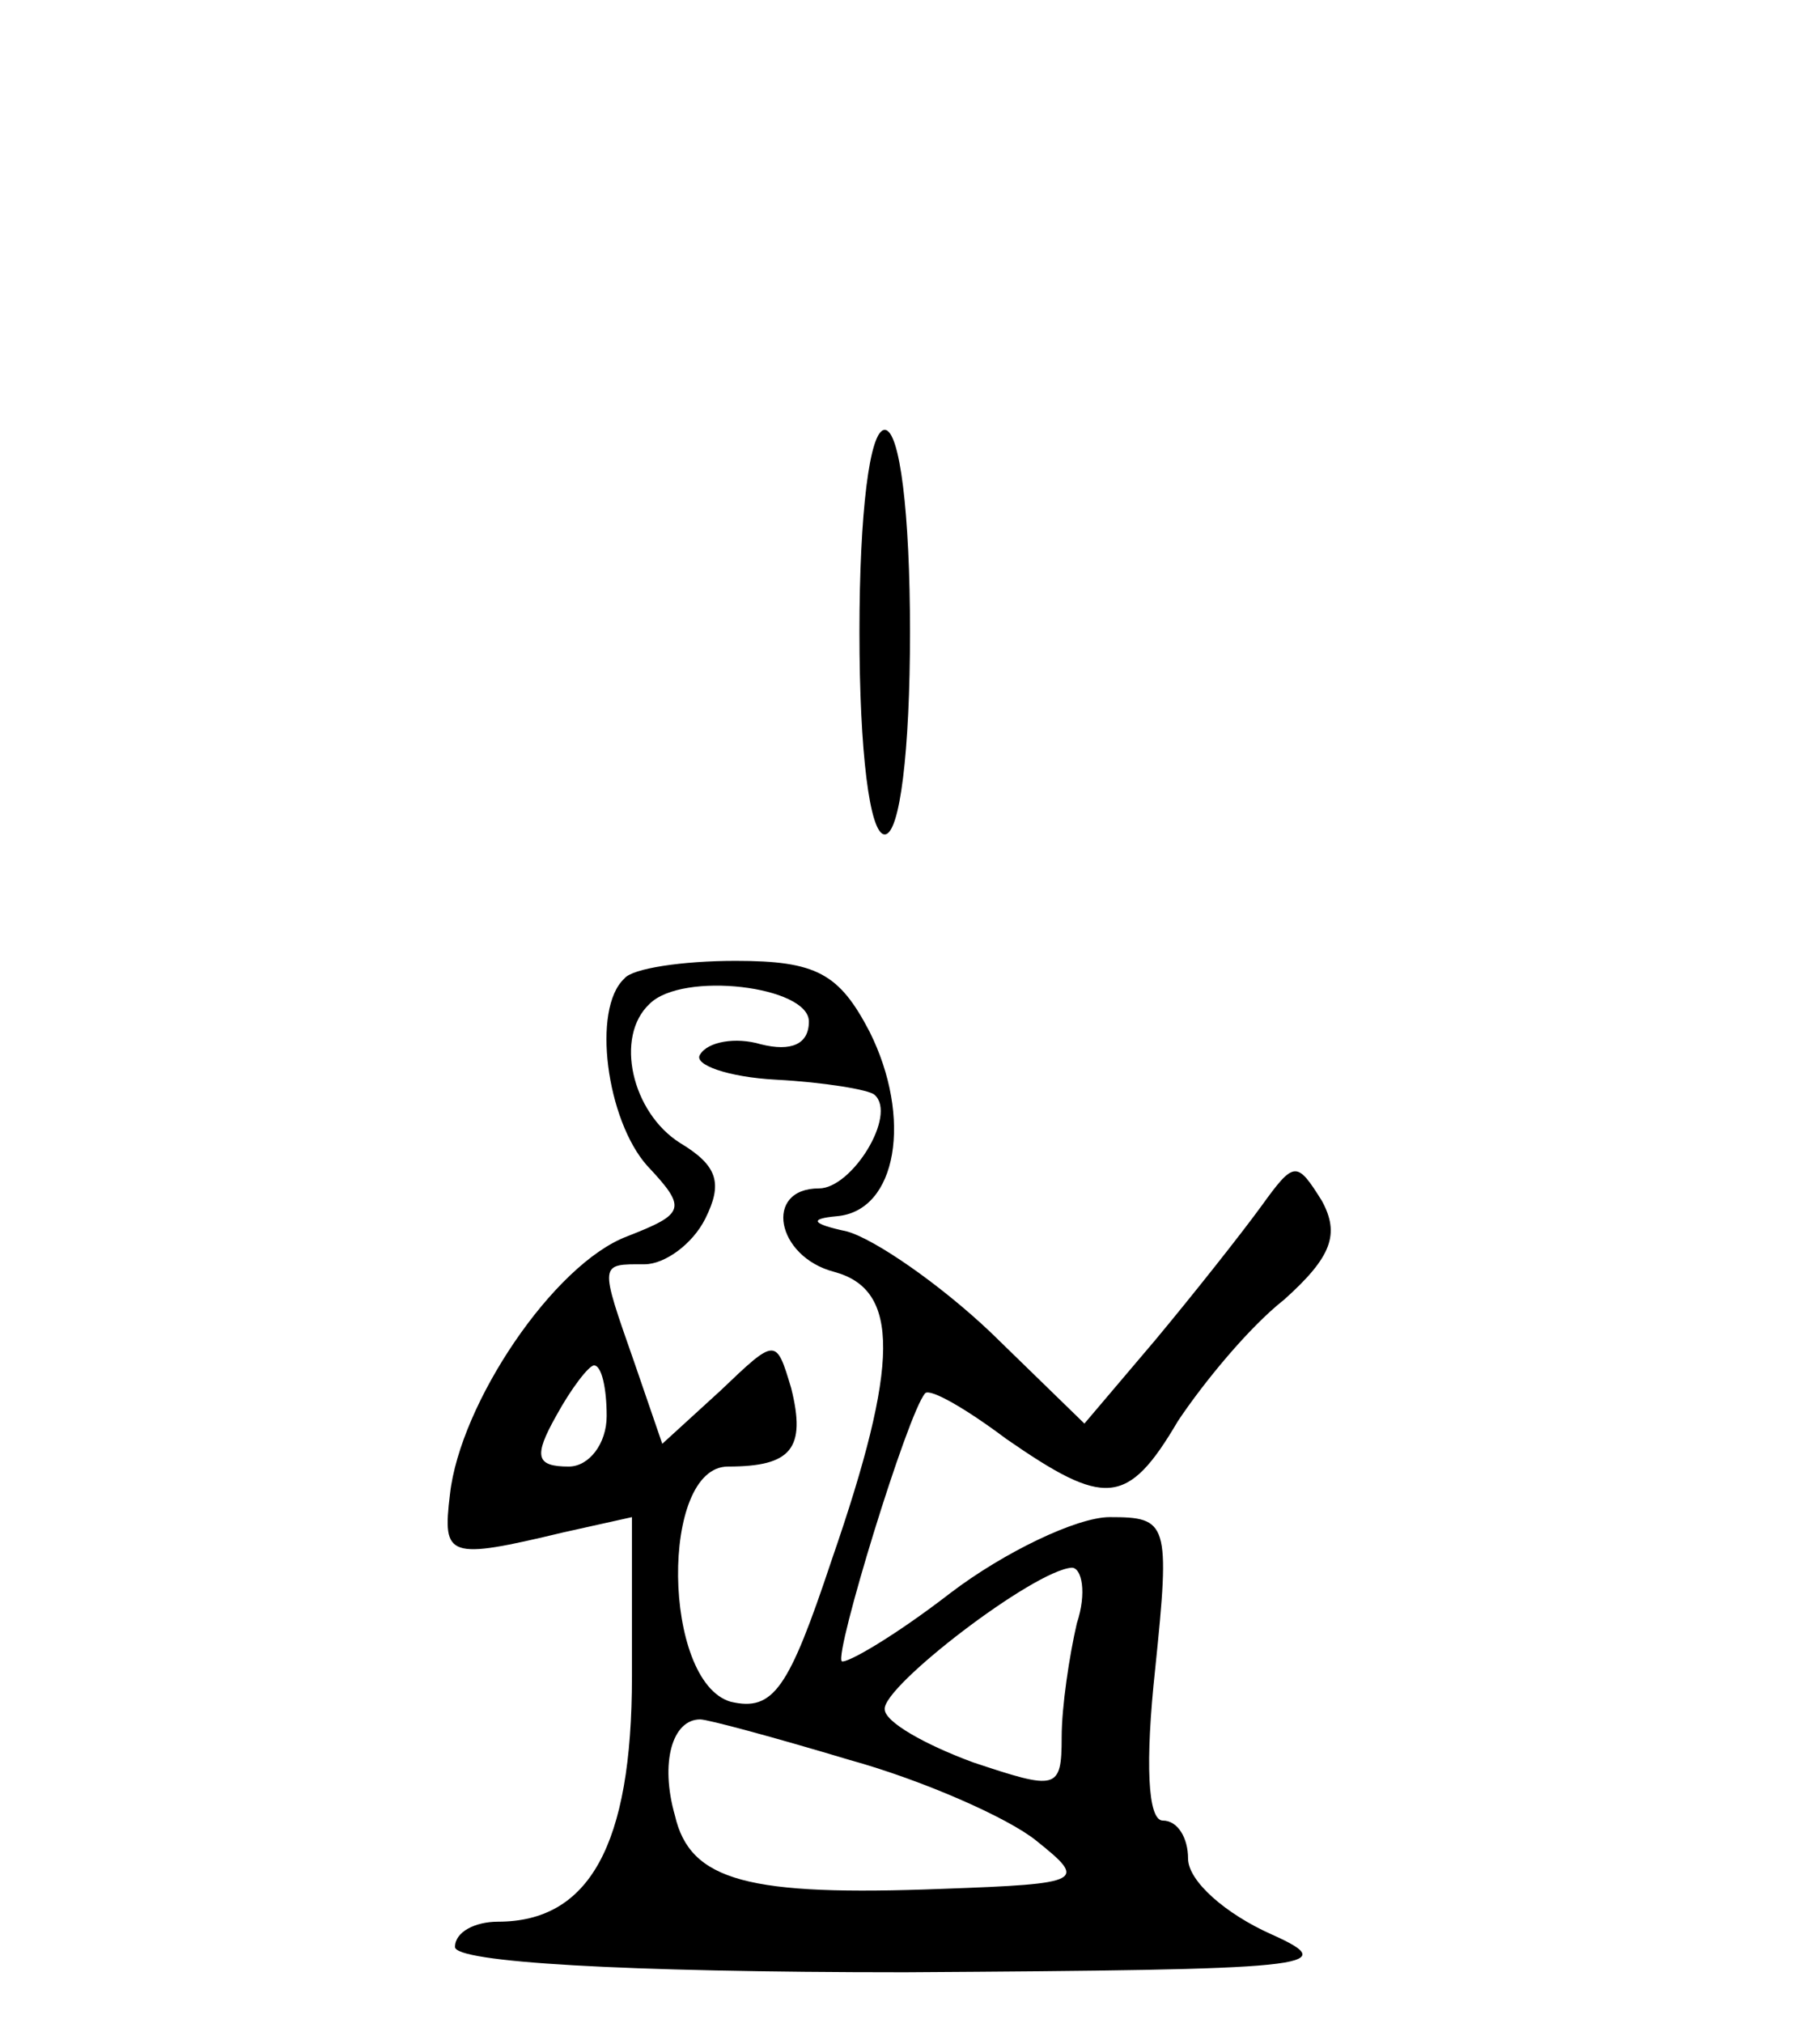 <?xml version="1.0" standalone="no"?>
<!DOCTYPE svg PUBLIC "-//W3C//DTD SVG 20010904//EN"
 "http://www.w3.org/TR/2001/REC-SVG-20010904/DTD/svg10.dtd">
<svg version="1.0" xmlns="http://www.w3.org/2000/svg"
 width="72pt" height="80pt" viewBox="0 0 72 80"
 preserveAspectRatio="xMidYMid meet">
<g transform="translate(0,80) scale(0.1,-0.1)"
fill="#000000" stroke="none">
<path d="M340 550 c0 -47 4 -80 10 -80 6 0 10 33 10 80 0 47 -4 80 -10 80 -6
0 -10 -33 -10 -80z"/>
<path d="M247 413 c-13 -12 -7 -56 9 -74 16 -17 15 -19 -8 -28 -29 -11 -66
-66 -70 -102 -3 -25 -1 -26 45 -15 l27 6 0 -63 c0 -67 -17 -97 -53 -97 -9 0
-17 -4 -17 -10 0 -6 66 -10 178 -10 161 1 174 2 145 15 -18 8 -33 21 -33 30 0
8 -4 15 -10 15 -6 0 -7 23 -3 60 6 58 5 60 -18 60 -13 0 -42 -14 -63 -30 -22
-17 -41 -28 -43 -27 -3 3 26 98 33 106 2 2 16 -6 32 -18 39 -27 48 -27 68 7
10 15 28 37 42 48 19 17 22 26 15 39 -10 16 -11 16 -24 -2 -8 -11 -27 -35 -42
-53 l-28 -33 -37 36 c-20 19 -46 37 -57 40 -14 3 -15 5 -4 6 24 2 30 39 13 73
-12 23 -21 28 -53 28 -21 0 -41 -3 -44 -7z m73 -17 c0 -9 -7 -12 -19 -9 -10 3
-21 1 -24 -4 -3 -4 11 -9 30 -10 19 -1 37 -4 39 -6 9 -8 -9 -37 -22 -37 -22 0
-17 -27 6 -33 26 -7 26 -36 -1 -114 -17 -51 -23 -60 -40 -56 -27 8 -28 93 -1
93 25 0 31 7 25 31 -6 20 -6 20 -28 -1 l-23 -21 -11 32 c-14 40 -14 39 4 39 8
0 19 8 24 18 7 14 5 21 -10 30 -19 12 -26 42 -12 55 13 13 63 7 63 -7z m-80
-156 c0 -11 -7 -20 -15 -20 -13 0 -14 4 -5 20 6 11 13 20 15 20 3 0 5 -9 5
-20z m186 -82 c-3 -13 -6 -33 -6 -45 0 -21 -2 -21 -35 -10 -19 7 -35 16 -35
21 -1 9 59 55 74 56 4 0 6 -10 2 -22z m-90 -54 c29 -8 63 -23 74 -32 20 -16
19 -17 -37 -19 -77 -3 -100 3 -106 29 -6 21 -1 38 10 38 3 0 29 -7 59 -16z"/>
</g>
</svg>
